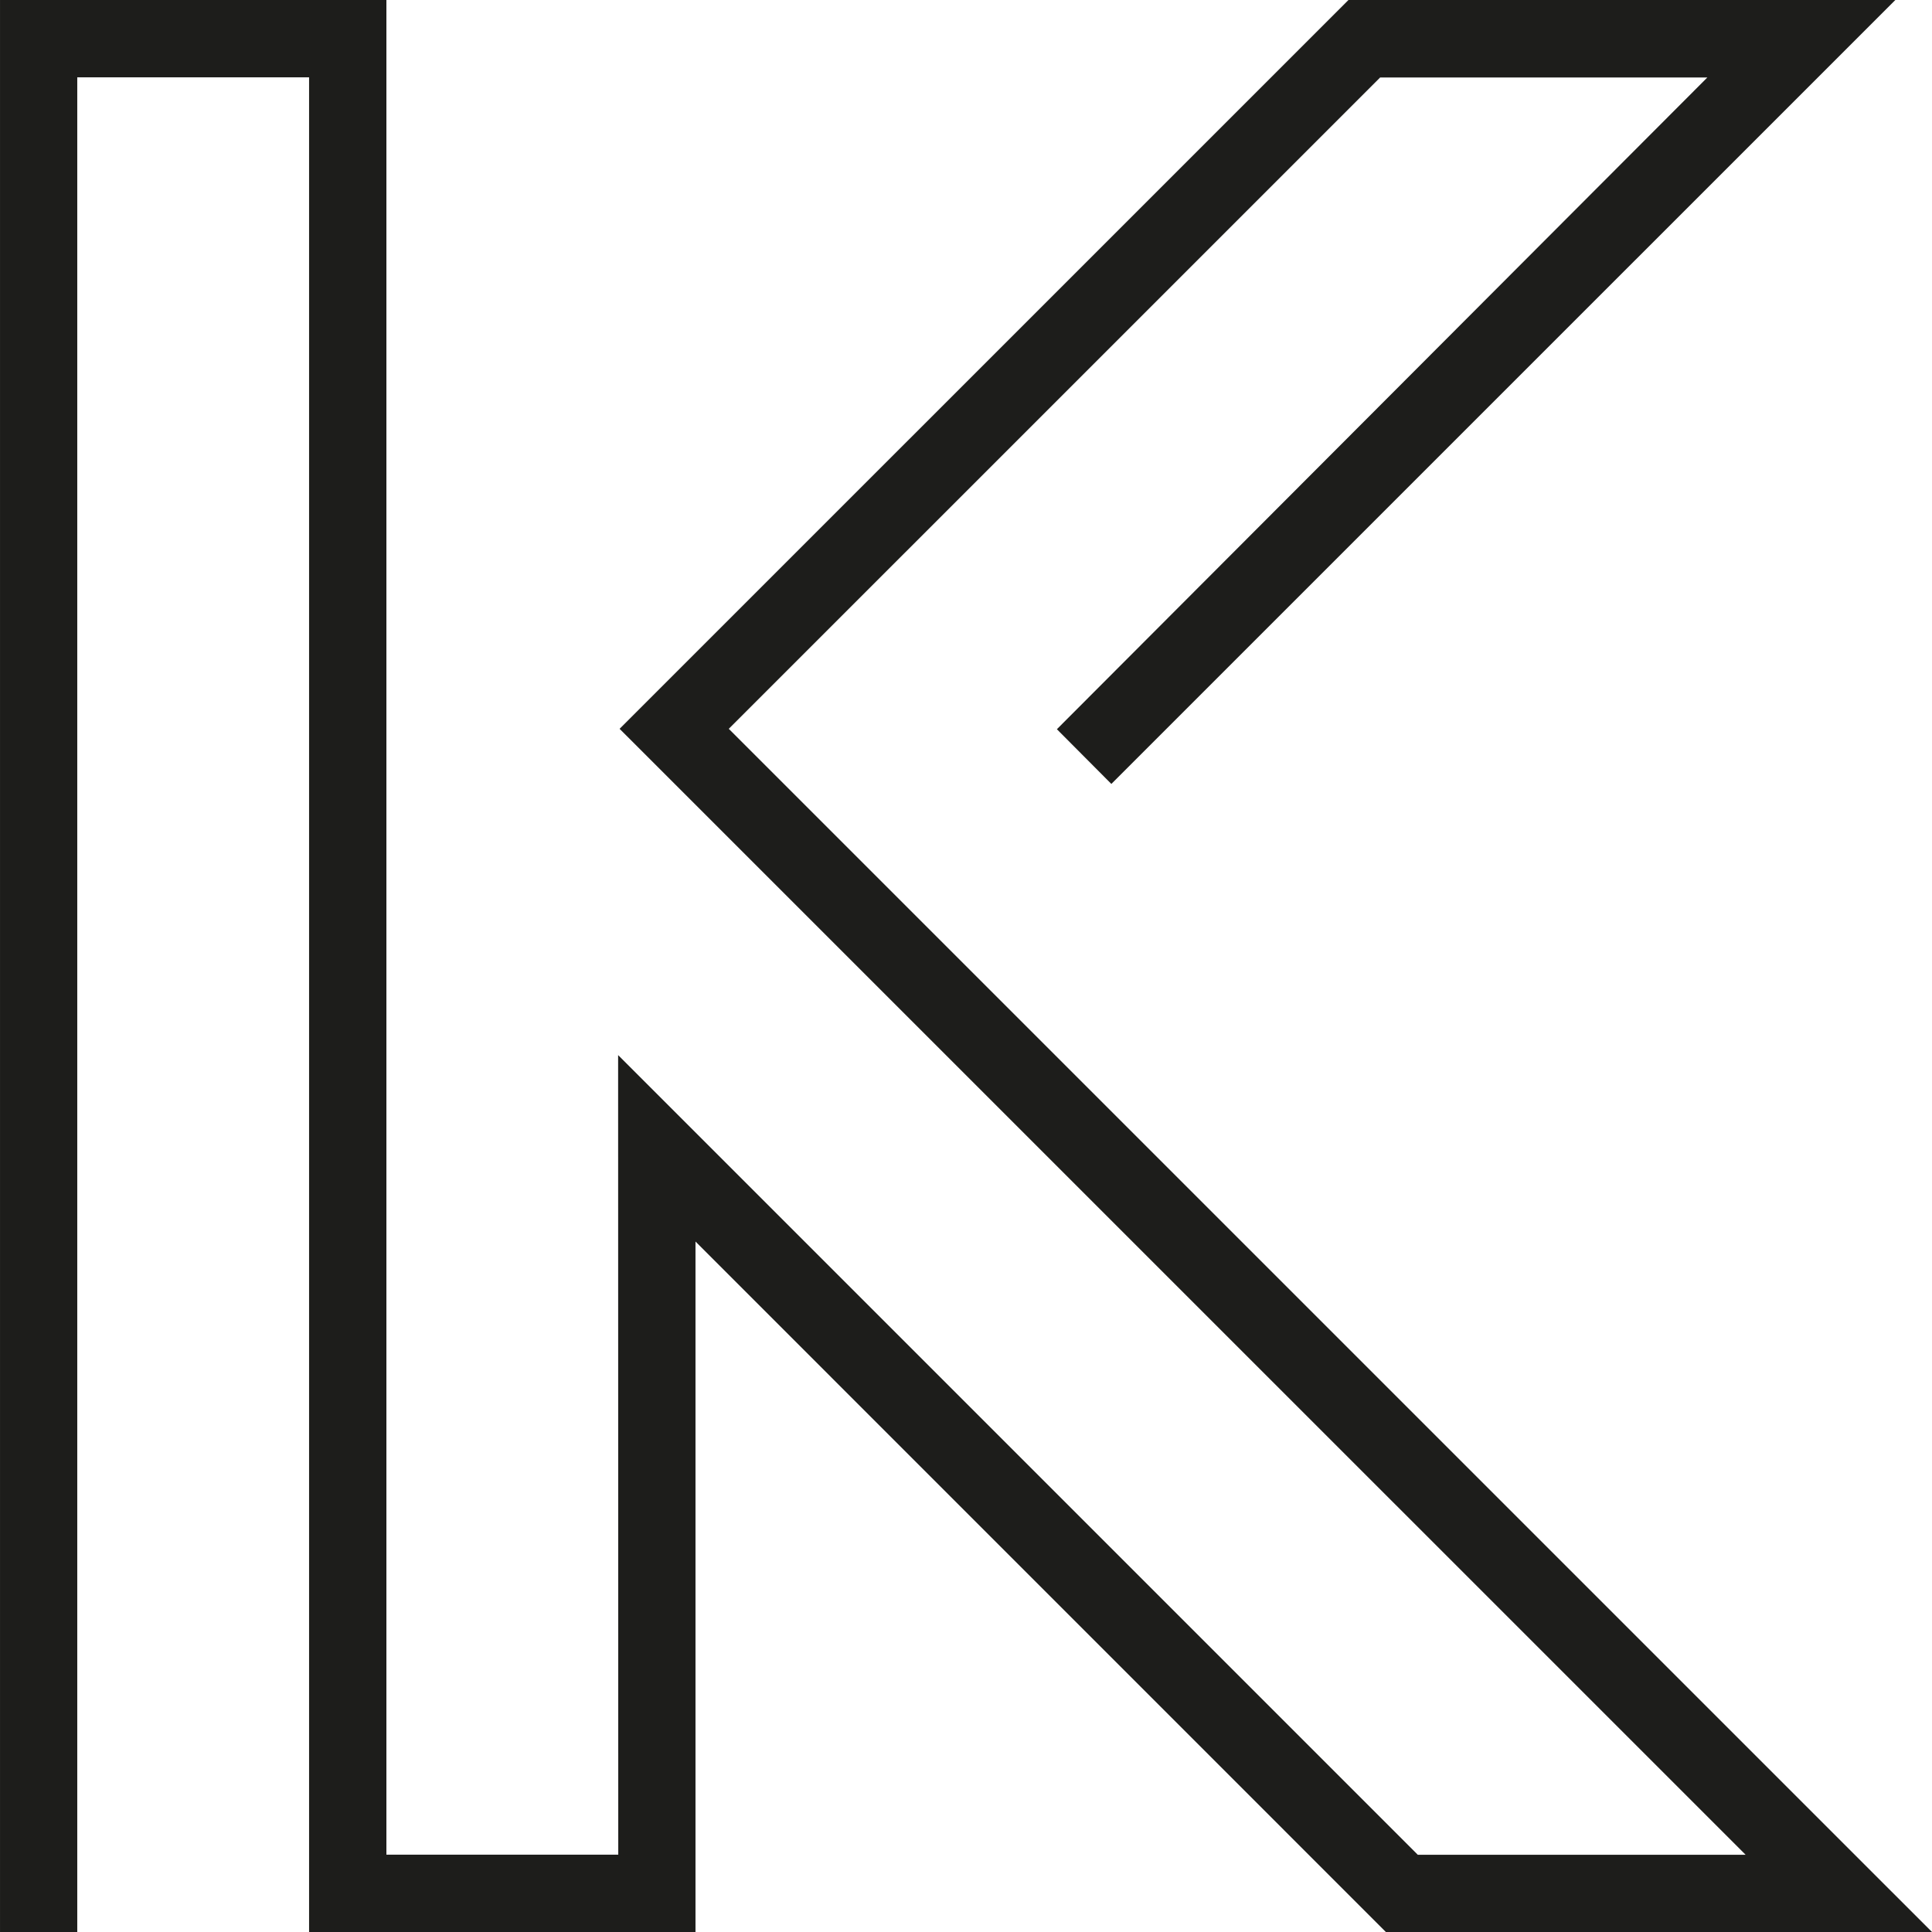 <svg xmlns="http://www.w3.org/2000/svg" width="122.88" height="122.88" viewBox="0 0 122.88 122.88">
  <path id="kryzalid-logo_1_" data-name="kryzalid-logo (1)" d="M0,0H-34.735L-78.645-43.915V0h-24.577v-117.96h-14.744V0h-4.913V-122.88h24.575V-4.917h14.747l-.009-50.856,50.86,50.86h20.851L-83.472-76.525l46.357-46.355H-2.332L-52.195-73.02-55.659-76.5l41.371-41.452H-35.1L-76.528-76.525Z" transform="translate(122.88 122.88)" fill="#1d1d1b"/>
</svg>
